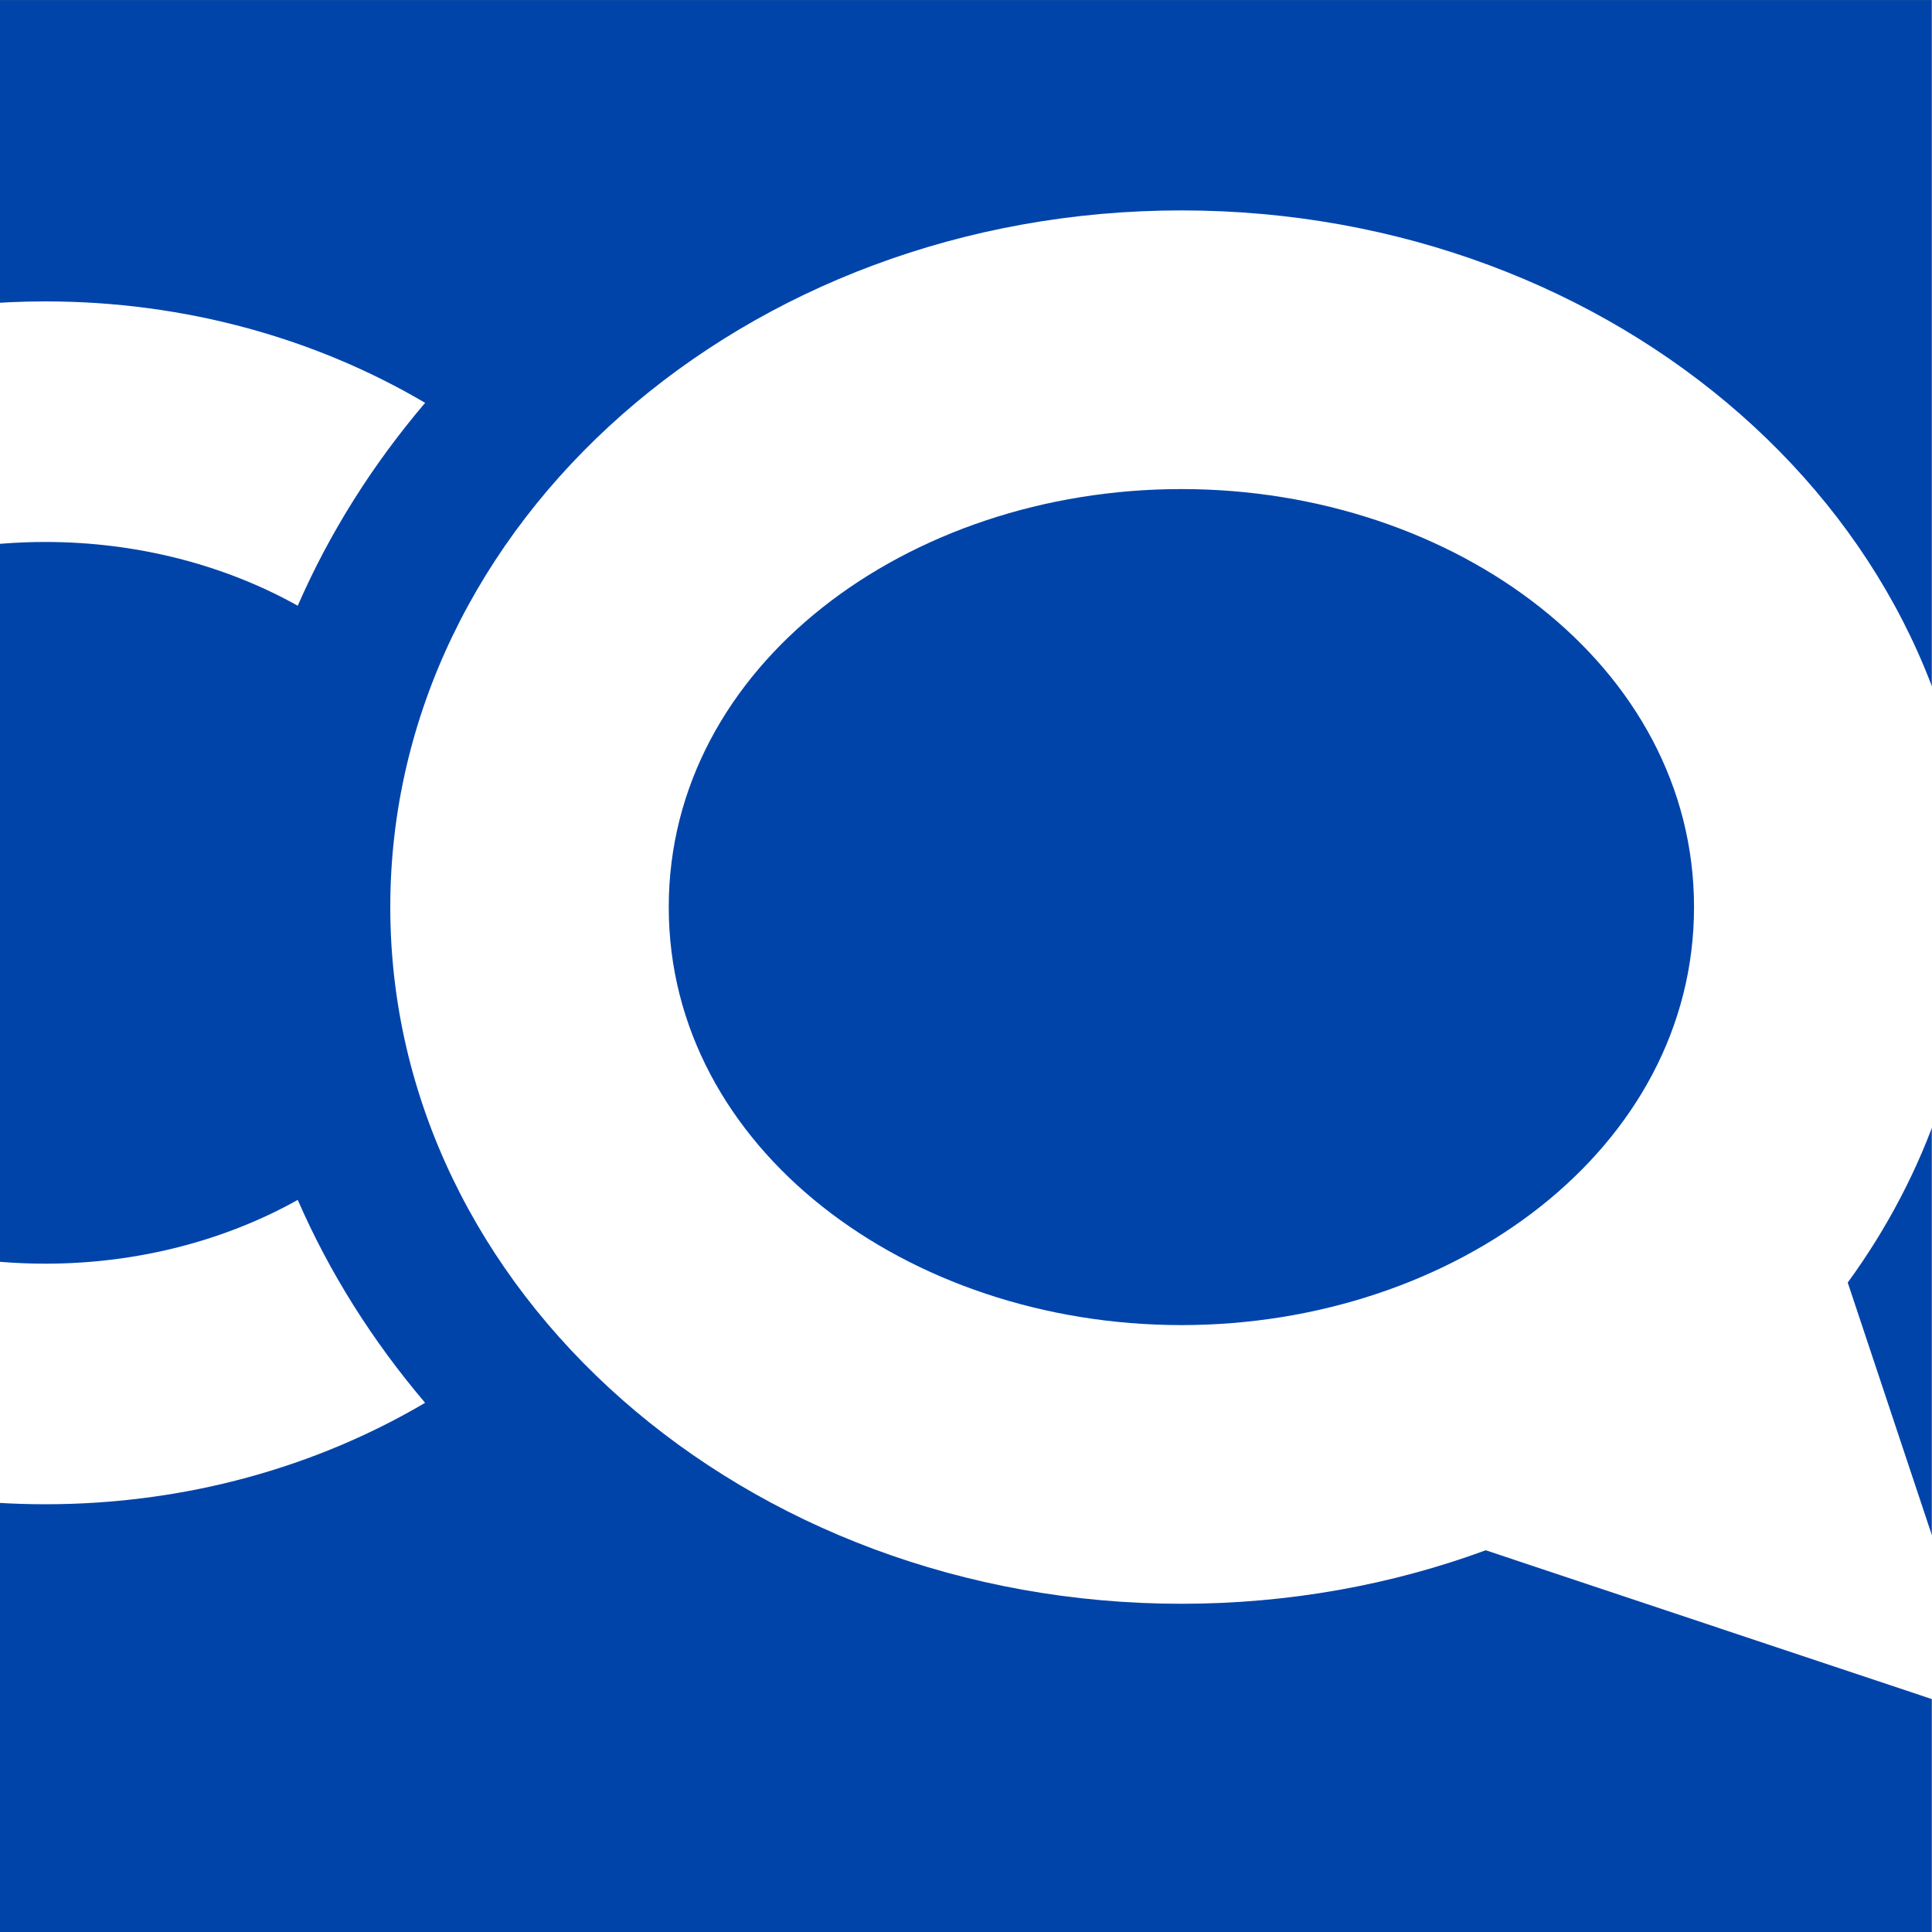 <?xml version="1.0" encoding="UTF-8" standalone="no"?>
<!DOCTYPE svg PUBLIC "-//W3C//DTD SVG 1.1//EN" "http://www.w3.org/Graphics/SVG/1.1/DTD/svg11.dtd">
<svg width="100%" height="100%" viewBox="0 0 128 128" version="1.1" xmlns="http://www.w3.org/2000/svg" xmlns:xlink="http://www.w3.org/1999/xlink" xml:space="preserve" xmlns:serif="http://www.serif.com/" style="fill-rule:evenodd;clip-rule:evenodd;stroke-linejoin:round;stroke-miterlimit:2;">
    <rect x="0" y="0" width="128" height="128" fill="#808080" stroke="none"/>
    <g transform="matrix(1.245,0,0,1.163,-31.394,-20.819)">
        <rect x="25.211" y="17.906" width="102.789" height="110.094" style="fill:rgb(0,68,170);"/>
    </g>
    <g transform="matrix(0.839,0,0,0.839,-612.38,-577.067)">
        <g transform="matrix(0.87,0,0,0.966,76.495,35.313)">
            <path d="M789.618,790.129C779.756,795.366 767.898,798.422 755.146,798.422C743.156,798.422 731.955,795.72 722.462,791.044L693.268,799.808L702.4,775.136C696.511,767.618 693.109,758.75 693.109,749.258C693.109,722.123 720.907,700.094 755.146,700.094C767.898,700.094 779.756,703.149 789.618,708.387C784.846,713.438 780.938,719.017 778.057,724.972C771.47,721.653 763.518,719.759 755.146,719.759C733.661,719.759 714.946,732.231 714.946,749.258C714.946,766.285 733.661,778.756 755.146,778.756C763.518,778.756 771.47,776.862 778.057,773.543C780.938,779.499 784.846,785.077 789.618,790.129Z" style="fill:white;"/>
        </g>
        <g transform="matrix(1.007,0,0,1.119,62.751,-78.987)">
            <path d="M779.012,794.646C771.664,797.078 763.601,798.422 755.146,798.422C720.907,798.422 693.109,776.392 693.109,749.258C693.109,722.123 720.907,700.094 755.146,700.094C789.385,700.094 817.182,722.123 817.182,749.258C817.182,759.012 813.59,768.107 807.398,775.755L818.812,806.594L779.012,794.646ZM755.146,719.759C733.661,719.759 714.946,732.231 714.946,749.258C714.946,766.285 733.661,778.756 755.146,778.756C776.631,778.756 795.345,766.285 795.345,749.258C795.345,732.231 776.631,719.759 755.146,719.759Z" style="fill:white;"/>
        </g>
    </g>
</svg>
